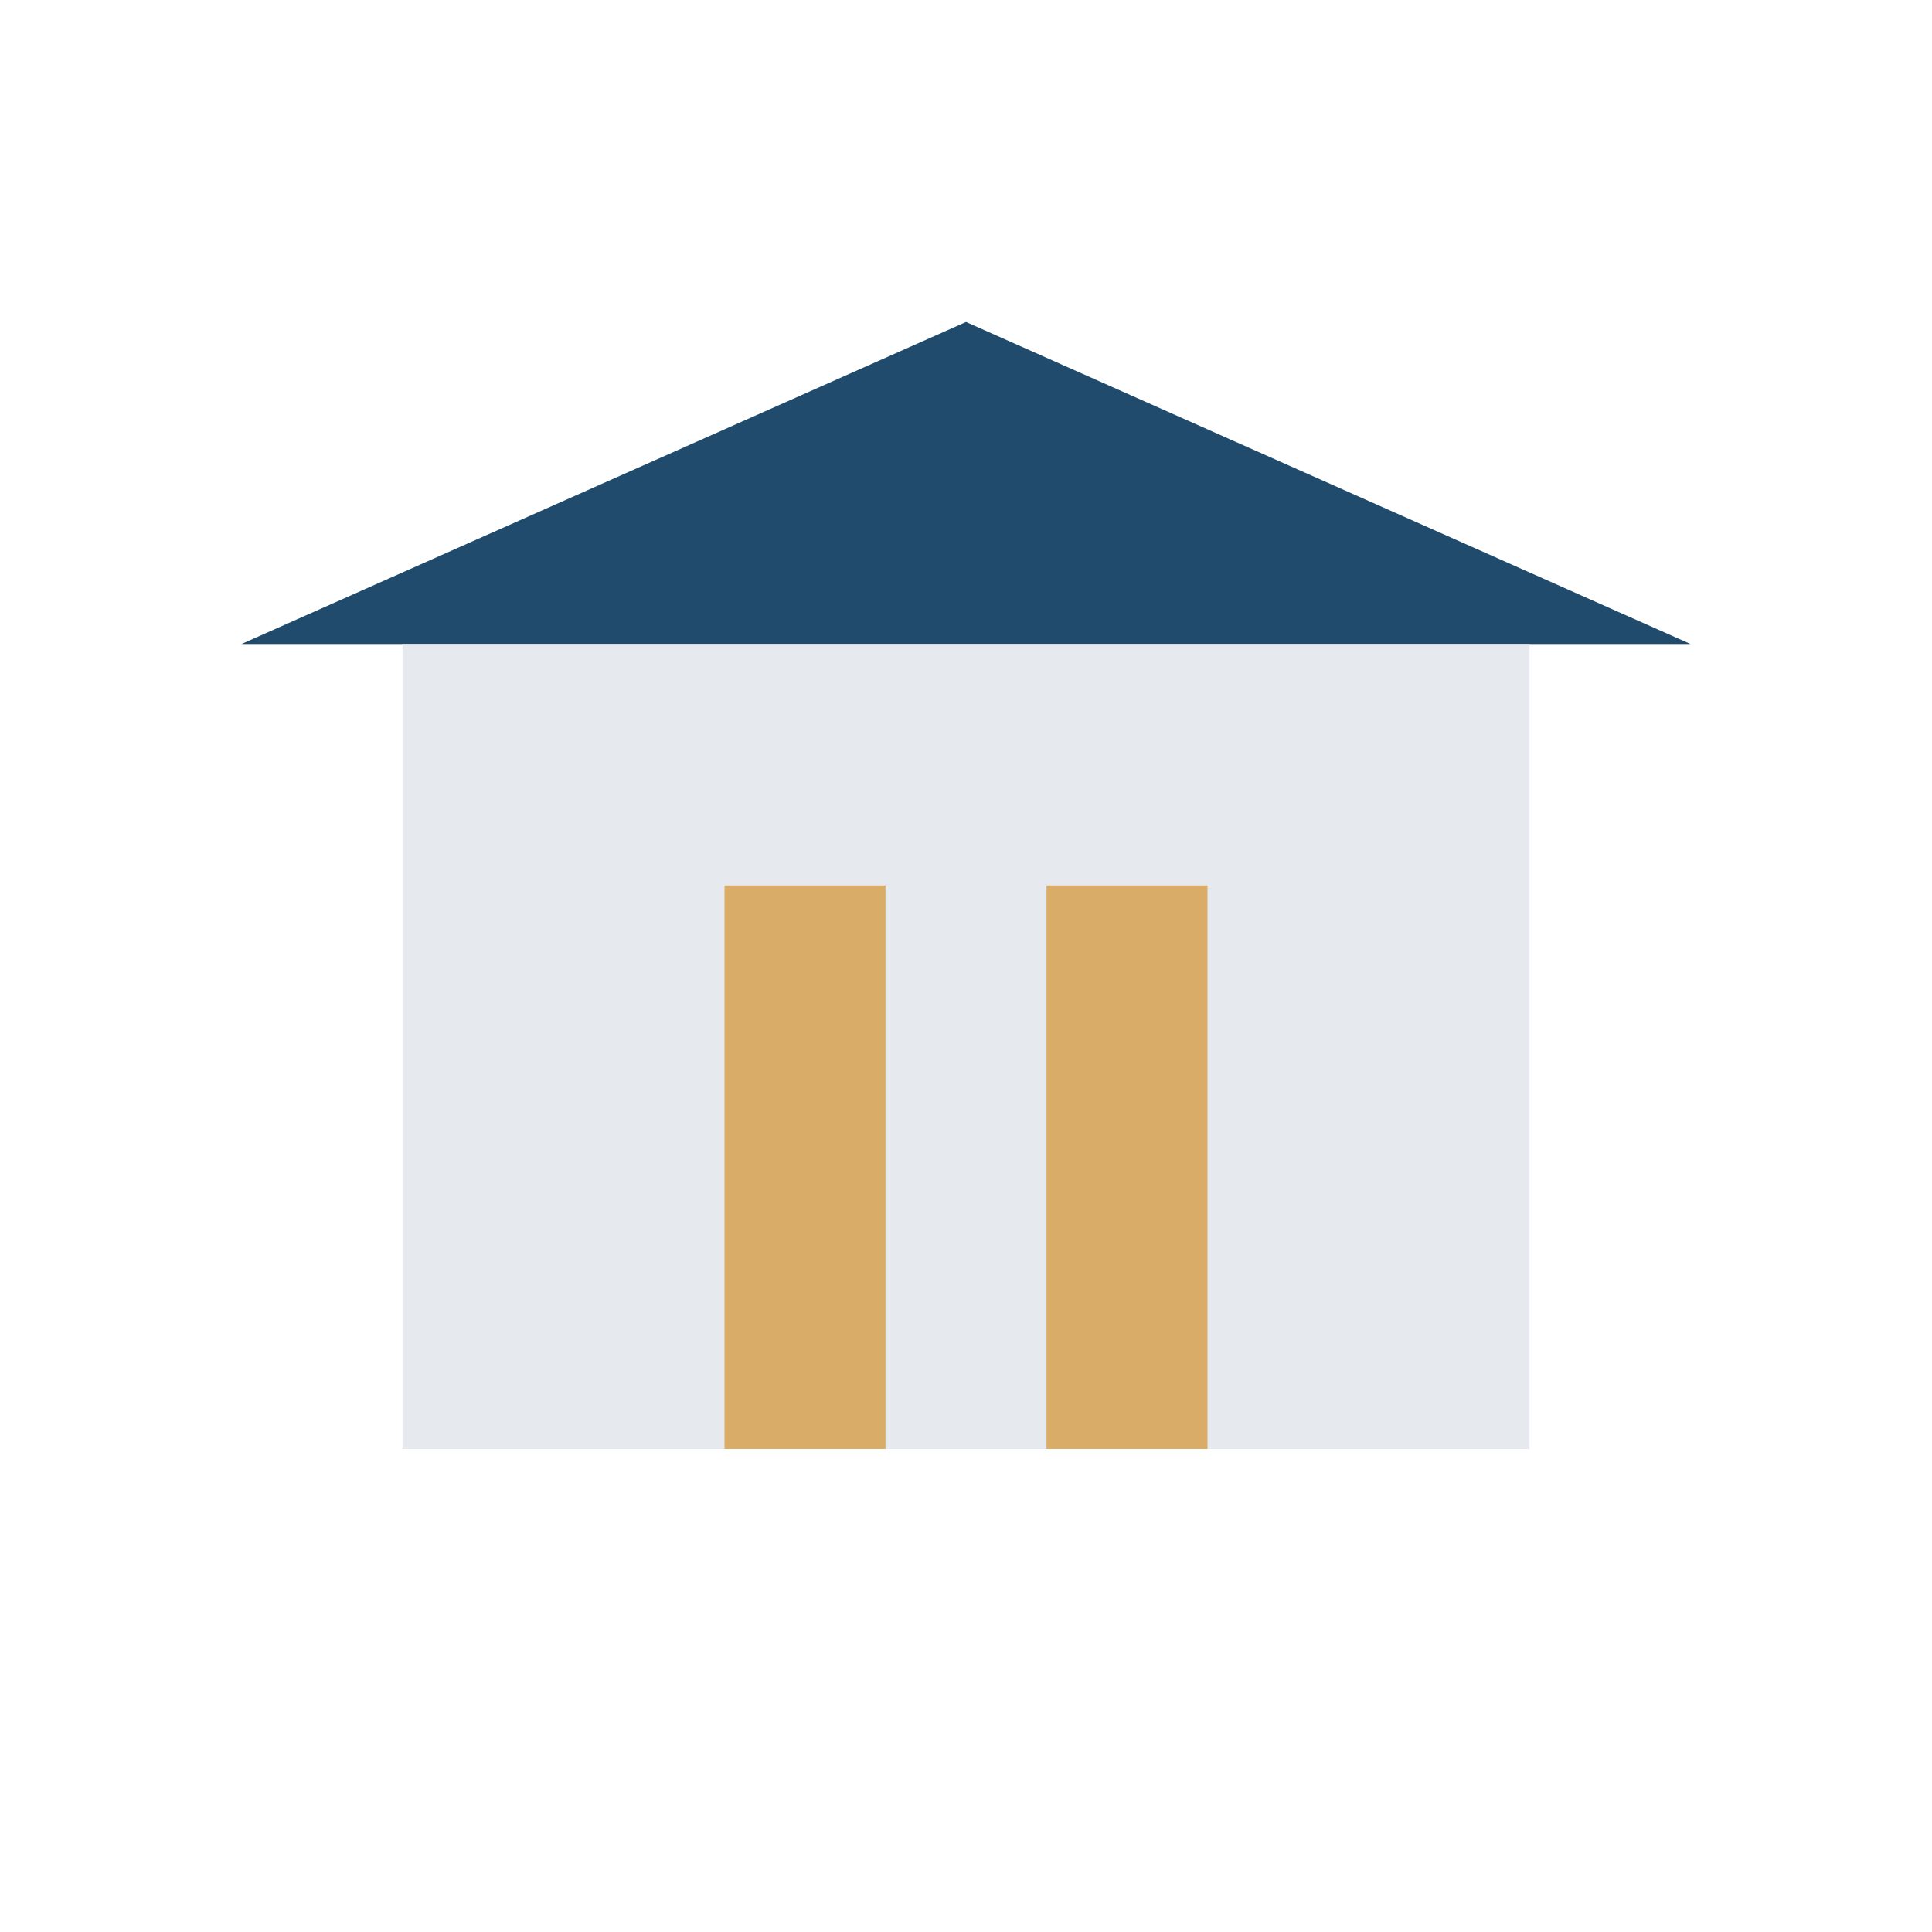 <?xml version="1.0" encoding="UTF-8"?>
<svg xmlns="http://www.w3.org/2000/svg" width="24" height="24" viewBox="0 0 24 24"><polygon points="12 4 3 8 21 8" fill="#204B6D"/><rect x="5" y="8" width="14" height="10" fill="#E6E9ED"/><rect x="9" y="11" width="2" height="7" fill="#D9AC67"/><rect x="13" y="11" width="2" height="7" fill="#D9AC67"/></svg>
